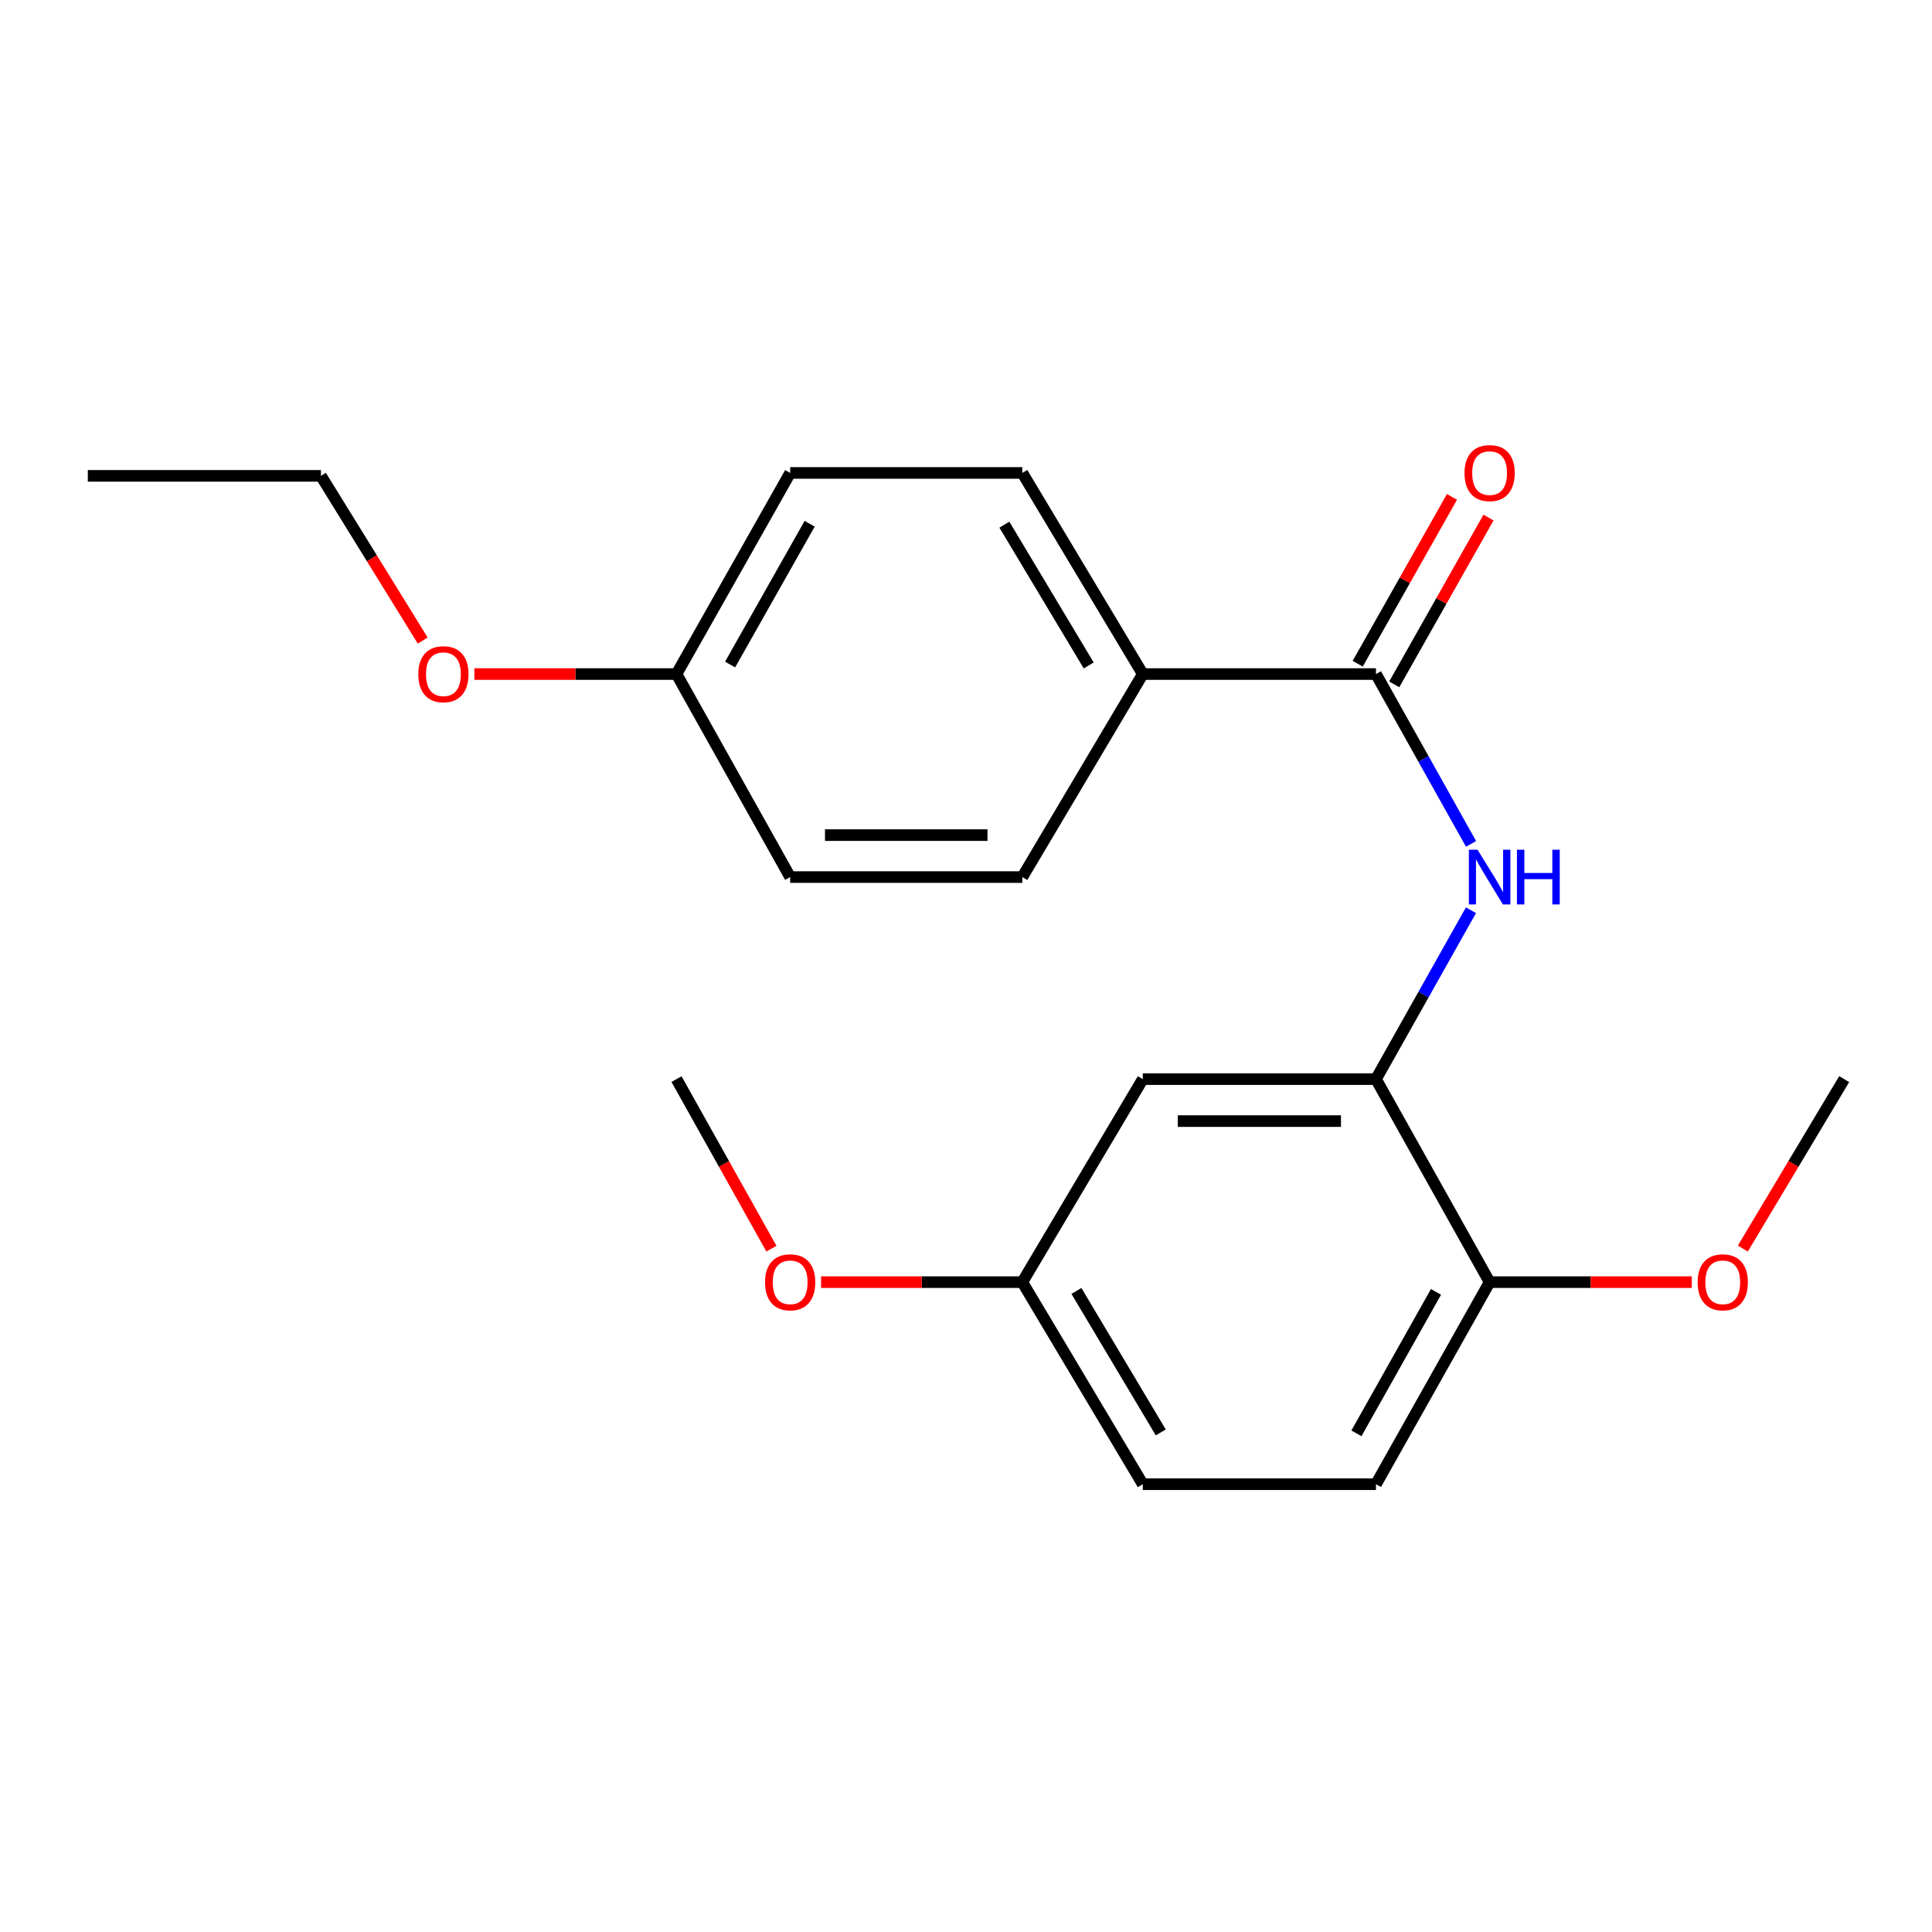 <?xml version='1.0' encoding='iso-8859-1'?>
<svg version='1.1' baseProfile='full'
              xmlns='http://www.w3.org/2000/svg'
                      xmlns:rdkit='http://www.rdkit.org/xml'
                      xmlns:xlink='http://www.w3.org/1999/xlink'
                  xml:space='preserve'
width='1000px' height='1000px' viewBox='0 0 1000 1000'>
<!-- END OF HEADER -->
<rect style='opacity:1.0;fill:#FFFFFF;stroke:none' width='1000' height='1000' x='0' y='0'> </rect>
<path class='bond-0' d='M 712.198,348.887 L 736.805,392.844' style='fill:none;fill-rule:evenodd;stroke:#000000;stroke-width:6px;stroke-linecap:butt;stroke-linejoin:miter;stroke-opacity:1' />
<path class='bond-0' d='M 736.805,392.844 L 761.411,436.802' style='fill:none;fill-rule:evenodd;stroke:#0000FF;stroke-width:6px;stroke-linecap:butt;stroke-linejoin:miter;stroke-opacity:1' />
<path class='bond-3' d='M 712.198,348.887 L 591.508,348.887' style='fill:none;fill-rule:evenodd;stroke:#000000;stroke-width:6px;stroke-linecap:butt;stroke-linejoin:miter;stroke-opacity:1' />
<path class='bond-5' d='M 721.655,354.231 L 746.052,311.058' style='fill:none;fill-rule:evenodd;stroke:#000000;stroke-width:6px;stroke-linecap:butt;stroke-linejoin:miter;stroke-opacity:1' />
<path class='bond-5' d='M 746.052,311.058 L 770.45,267.884' style='fill:none;fill-rule:evenodd;stroke:#FF0000;stroke-width:6px;stroke-linecap:butt;stroke-linejoin:miter;stroke-opacity:1' />
<path class='bond-5' d='M 702.742,343.543 L 727.139,300.37' style='fill:none;fill-rule:evenodd;stroke:#000000;stroke-width:6px;stroke-linecap:butt;stroke-linejoin:miter;stroke-opacity:1' />
<path class='bond-5' d='M 727.139,300.37 L 751.536,257.196' style='fill:none;fill-rule:evenodd;stroke:#FF0000;stroke-width:6px;stroke-linecap:butt;stroke-linejoin:miter;stroke-opacity:1' />
<path class='bond-1' d='M 761.371,471.132 L 736.785,514.842' style='fill:none;fill-rule:evenodd;stroke:#0000FF;stroke-width:6px;stroke-linecap:butt;stroke-linejoin:miter;stroke-opacity:1' />
<path class='bond-1' d='M 736.785,514.842 L 712.198,558.551' style='fill:none;fill-rule:evenodd;stroke:#000000;stroke-width:6px;stroke-linecap:butt;stroke-linejoin:miter;stroke-opacity:1' />
<path class='bond-2' d='M 712.198,558.551 L 591.508,558.551' style='fill:none;fill-rule:evenodd;stroke:#000000;stroke-width:6px;stroke-linecap:butt;stroke-linejoin:miter;stroke-opacity:1' />
<path class='bond-2' d='M 694.095,580.275 L 609.611,580.275' style='fill:none;fill-rule:evenodd;stroke:#000000;stroke-width:6px;stroke-linecap:butt;stroke-linejoin:miter;stroke-opacity:1' />
<path class='bond-4' d='M 712.198,558.551 L 771.023,663.636' style='fill:none;fill-rule:evenodd;stroke:#000000;stroke-width:6px;stroke-linecap:butt;stroke-linejoin:miter;stroke-opacity:1' />
<path class='bond-9' d='M 591.508,558.551 L 529.147,663.636' style='fill:none;fill-rule:evenodd;stroke:#000000;stroke-width:6px;stroke-linecap:butt;stroke-linejoin:miter;stroke-opacity:1' />
<path class='bond-6' d='M 591.508,348.887 L 529.147,244.791' style='fill:none;fill-rule:evenodd;stroke:#000000;stroke-width:6px;stroke-linecap:butt;stroke-linejoin:miter;stroke-opacity:1' />
<path class='bond-6' d='M 563.517,344.437 L 519.865,271.57' style='fill:none;fill-rule:evenodd;stroke:#000000;stroke-width:6px;stroke-linecap:butt;stroke-linejoin:miter;stroke-opacity:1' />
<path class='bond-7' d='M 591.508,348.887 L 529.147,453.972' style='fill:none;fill-rule:evenodd;stroke:#000000;stroke-width:6px;stroke-linecap:butt;stroke-linejoin:miter;stroke-opacity:1' />
<path class='bond-8' d='M 771.023,663.636 L 712.198,768.227' style='fill:none;fill-rule:evenodd;stroke:#000000;stroke-width:6px;stroke-linecap:butt;stroke-linejoin:miter;stroke-opacity:1' />
<path class='bond-8' d='M 743.264,668.675 L 702.087,741.889' style='fill:none;fill-rule:evenodd;stroke:#000000;stroke-width:6px;stroke-linecap:butt;stroke-linejoin:miter;stroke-opacity:1' />
<path class='bond-14' d='M 771.023,663.636 L 823.348,663.636' style='fill:none;fill-rule:evenodd;stroke:#000000;stroke-width:6px;stroke-linecap:butt;stroke-linejoin:miter;stroke-opacity:1' />
<path class='bond-14' d='M 823.348,663.636 L 875.673,663.636' style='fill:none;fill-rule:evenodd;stroke:#FF0000;stroke-width:6px;stroke-linecap:butt;stroke-linejoin:miter;stroke-opacity:1' />
<path class='bond-12' d='M 529.147,244.791 L 408.987,244.791' style='fill:none;fill-rule:evenodd;stroke:#000000;stroke-width:6px;stroke-linecap:butt;stroke-linejoin:miter;stroke-opacity:1' />
<path class='bond-13' d='M 529.147,453.972 L 408.987,453.972' style='fill:none;fill-rule:evenodd;stroke:#000000;stroke-width:6px;stroke-linecap:butt;stroke-linejoin:miter;stroke-opacity:1' />
<path class='bond-13' d='M 511.123,432.248 L 427.011,432.248' style='fill:none;fill-rule:evenodd;stroke:#000000;stroke-width:6px;stroke-linecap:butt;stroke-linejoin:miter;stroke-opacity:1' />
<path class='bond-11' d='M 712.198,768.227 L 591.508,768.227' style='fill:none;fill-rule:evenodd;stroke:#000000;stroke-width:6px;stroke-linecap:butt;stroke-linejoin:miter;stroke-opacity:1' />
<path class='bond-15' d='M 529.147,663.636 L 477.069,663.636' style='fill:none;fill-rule:evenodd;stroke:#000000;stroke-width:6px;stroke-linecap:butt;stroke-linejoin:miter;stroke-opacity:1' />
<path class='bond-15' d='M 477.069,663.636 L 424.991,663.636' style='fill:none;fill-rule:evenodd;stroke:#FF0000;stroke-width:6px;stroke-linecap:butt;stroke-linejoin:miter;stroke-opacity:1' />
<path class='bond-22' d='M 529.147,663.636 L 591.508,768.227' style='fill:none;fill-rule:evenodd;stroke:#000000;stroke-width:6px;stroke-linecap:butt;stroke-linejoin:miter;stroke-opacity:1' />
<path class='bond-22' d='M 557.16,668.2 L 600.813,741.413' style='fill:none;fill-rule:evenodd;stroke:#000000;stroke-width:6px;stroke-linecap:butt;stroke-linejoin:miter;stroke-opacity:1' />
<path class='bond-10' d='M 350.162,348.887 L 408.987,453.972' style='fill:none;fill-rule:evenodd;stroke:#000000;stroke-width:6px;stroke-linecap:butt;stroke-linejoin:miter;stroke-opacity:1' />
<path class='bond-16' d='M 350.162,348.887 L 297.843,348.887' style='fill:none;fill-rule:evenodd;stroke:#000000;stroke-width:6px;stroke-linecap:butt;stroke-linejoin:miter;stroke-opacity:1' />
<path class='bond-16' d='M 297.843,348.887 L 245.524,348.887' style='fill:none;fill-rule:evenodd;stroke:#FF0000;stroke-width:6px;stroke-linecap:butt;stroke-linejoin:miter;stroke-opacity:1' />
<path class='bond-21' d='M 350.162,348.887 L 408.987,244.791' style='fill:none;fill-rule:evenodd;stroke:#000000;stroke-width:6px;stroke-linecap:butt;stroke-linejoin:miter;stroke-opacity:1' />
<path class='bond-21' d='M 377.899,343.961 L 419.077,271.094' style='fill:none;fill-rule:evenodd;stroke:#000000;stroke-width:6px;stroke-linecap:butt;stroke-linejoin:miter;stroke-opacity:1' />
<path class='bond-18' d='M 902.086,646.255 L 928.316,602.403' style='fill:none;fill-rule:evenodd;stroke:#FF0000;stroke-width:6px;stroke-linecap:butt;stroke-linejoin:miter;stroke-opacity:1' />
<path class='bond-18' d='M 928.316,602.403 L 954.545,558.551' style='fill:none;fill-rule:evenodd;stroke:#000000;stroke-width:6px;stroke-linecap:butt;stroke-linejoin:miter;stroke-opacity:1' />
<path class='bond-19' d='M 399.286,646.306 L 374.724,602.428' style='fill:none;fill-rule:evenodd;stroke:#FF0000;stroke-width:6px;stroke-linecap:butt;stroke-linejoin:miter;stroke-opacity:1' />
<path class='bond-19' d='M 374.724,602.428 L 350.162,558.551' style='fill:none;fill-rule:evenodd;stroke:#000000;stroke-width:6px;stroke-linecap:butt;stroke-linejoin:miter;stroke-opacity:1' />
<path class='bond-17' d='M 218.797,331.552 L 192.459,288.926' style='fill:none;fill-rule:evenodd;stroke:#FF0000;stroke-width:6px;stroke-linecap:butt;stroke-linejoin:miter;stroke-opacity:1' />
<path class='bond-17' d='M 192.459,288.926 L 166.121,246.3' style='fill:none;fill-rule:evenodd;stroke:#000000;stroke-width:6px;stroke-linecap:butt;stroke-linejoin:miter;stroke-opacity:1' />
<path class='bond-20' d='M 166.121,246.3 L 45.455,246.3' style='fill:none;fill-rule:evenodd;stroke:#000000;stroke-width:6px;stroke-linecap:butt;stroke-linejoin:miter;stroke-opacity:1' />
<path  class='atom-1' d='M 764.763 439.812
L 774.043 454.812
Q 774.963 456.292, 776.443 458.972
Q 777.923 461.652, 778.003 461.812
L 778.003 439.812
L 781.763 439.812
L 781.763 468.132
L 777.883 468.132
L 767.923 451.732
Q 766.763 449.812, 765.523 447.612
Q 764.323 445.412, 763.963 444.732
L 763.963 468.132
L 760.283 468.132
L 760.283 439.812
L 764.763 439.812
' fill='#0000FF'/>
<path  class='atom-1' d='M 785.163 439.812
L 789.003 439.812
L 789.003 451.852
L 803.483 451.852
L 803.483 439.812
L 807.323 439.812
L 807.323 468.132
L 803.483 468.132
L 803.483 455.052
L 789.003 455.052
L 789.003 468.132
L 785.163 468.132
L 785.163 439.812
' fill='#0000FF'/>
<path  class='atom-6' d='M 758.023 244.871
Q 758.023 238.071, 761.383 234.271
Q 764.743 230.471, 771.023 230.471
Q 777.303 230.471, 780.663 234.271
Q 784.023 238.071, 784.023 244.871
Q 784.023 251.751, 780.623 255.671
Q 777.223 259.551, 771.023 259.551
Q 764.783 259.551, 761.383 255.671
Q 758.023 251.791, 758.023 244.871
M 771.023 256.351
Q 775.343 256.351, 777.663 253.471
Q 780.023 250.551, 780.023 244.871
Q 780.023 239.311, 777.663 236.511
Q 775.343 233.671, 771.023 233.671
Q 766.703 233.671, 764.343 236.471
Q 762.023 239.271, 762.023 244.871
Q 762.023 250.591, 764.343 253.471
Q 766.703 256.351, 771.023 256.351
' fill='#FF0000'/>
<path  class='atom-15' d='M 878.69 663.716
Q 878.69 656.916, 882.05 653.116
Q 885.41 649.316, 891.69 649.316
Q 897.97 649.316, 901.33 653.116
Q 904.69 656.916, 904.69 663.716
Q 904.69 670.596, 901.29 674.516
Q 897.89 678.396, 891.69 678.396
Q 885.45 678.396, 882.05 674.516
Q 878.69 670.636, 878.69 663.716
M 891.69 675.196
Q 896.01 675.196, 898.33 672.316
Q 900.69 669.396, 900.69 663.716
Q 900.69 658.156, 898.33 655.356
Q 896.01 652.516, 891.69 652.516
Q 887.37 652.516, 885.01 655.316
Q 882.69 658.116, 882.69 663.716
Q 882.69 669.436, 885.01 672.316
Q 887.37 675.196, 891.69 675.196
' fill='#FF0000'/>
<path  class='atom-16' d='M 395.987 663.716
Q 395.987 656.916, 399.347 653.116
Q 402.707 649.316, 408.987 649.316
Q 415.267 649.316, 418.627 653.116
Q 421.987 656.916, 421.987 663.716
Q 421.987 670.596, 418.587 674.516
Q 415.187 678.396, 408.987 678.396
Q 402.747 678.396, 399.347 674.516
Q 395.987 670.636, 395.987 663.716
M 408.987 675.196
Q 413.307 675.196, 415.627 672.316
Q 417.987 669.396, 417.987 663.716
Q 417.987 658.156, 415.627 655.356
Q 413.307 652.516, 408.987 652.516
Q 404.667 652.516, 402.307 655.316
Q 399.987 658.116, 399.987 663.716
Q 399.987 669.436, 402.307 672.316
Q 404.667 675.196, 408.987 675.196
' fill='#FF0000'/>
<path  class='atom-17' d='M 216.508 348.967
Q 216.508 342.167, 219.868 338.367
Q 223.228 334.567, 229.508 334.567
Q 235.788 334.567, 239.148 338.367
Q 242.508 342.167, 242.508 348.967
Q 242.508 355.847, 239.108 359.767
Q 235.708 363.647, 229.508 363.647
Q 223.268 363.647, 219.868 359.767
Q 216.508 355.887, 216.508 348.967
M 229.508 360.447
Q 233.828 360.447, 236.148 357.567
Q 238.508 354.647, 238.508 348.967
Q 238.508 343.407, 236.148 340.607
Q 233.828 337.767, 229.508 337.767
Q 225.188 337.767, 222.828 340.567
Q 220.508 343.367, 220.508 348.967
Q 220.508 354.687, 222.828 357.567
Q 225.188 360.447, 229.508 360.447
' fill='#FF0000'/>
</svg>

